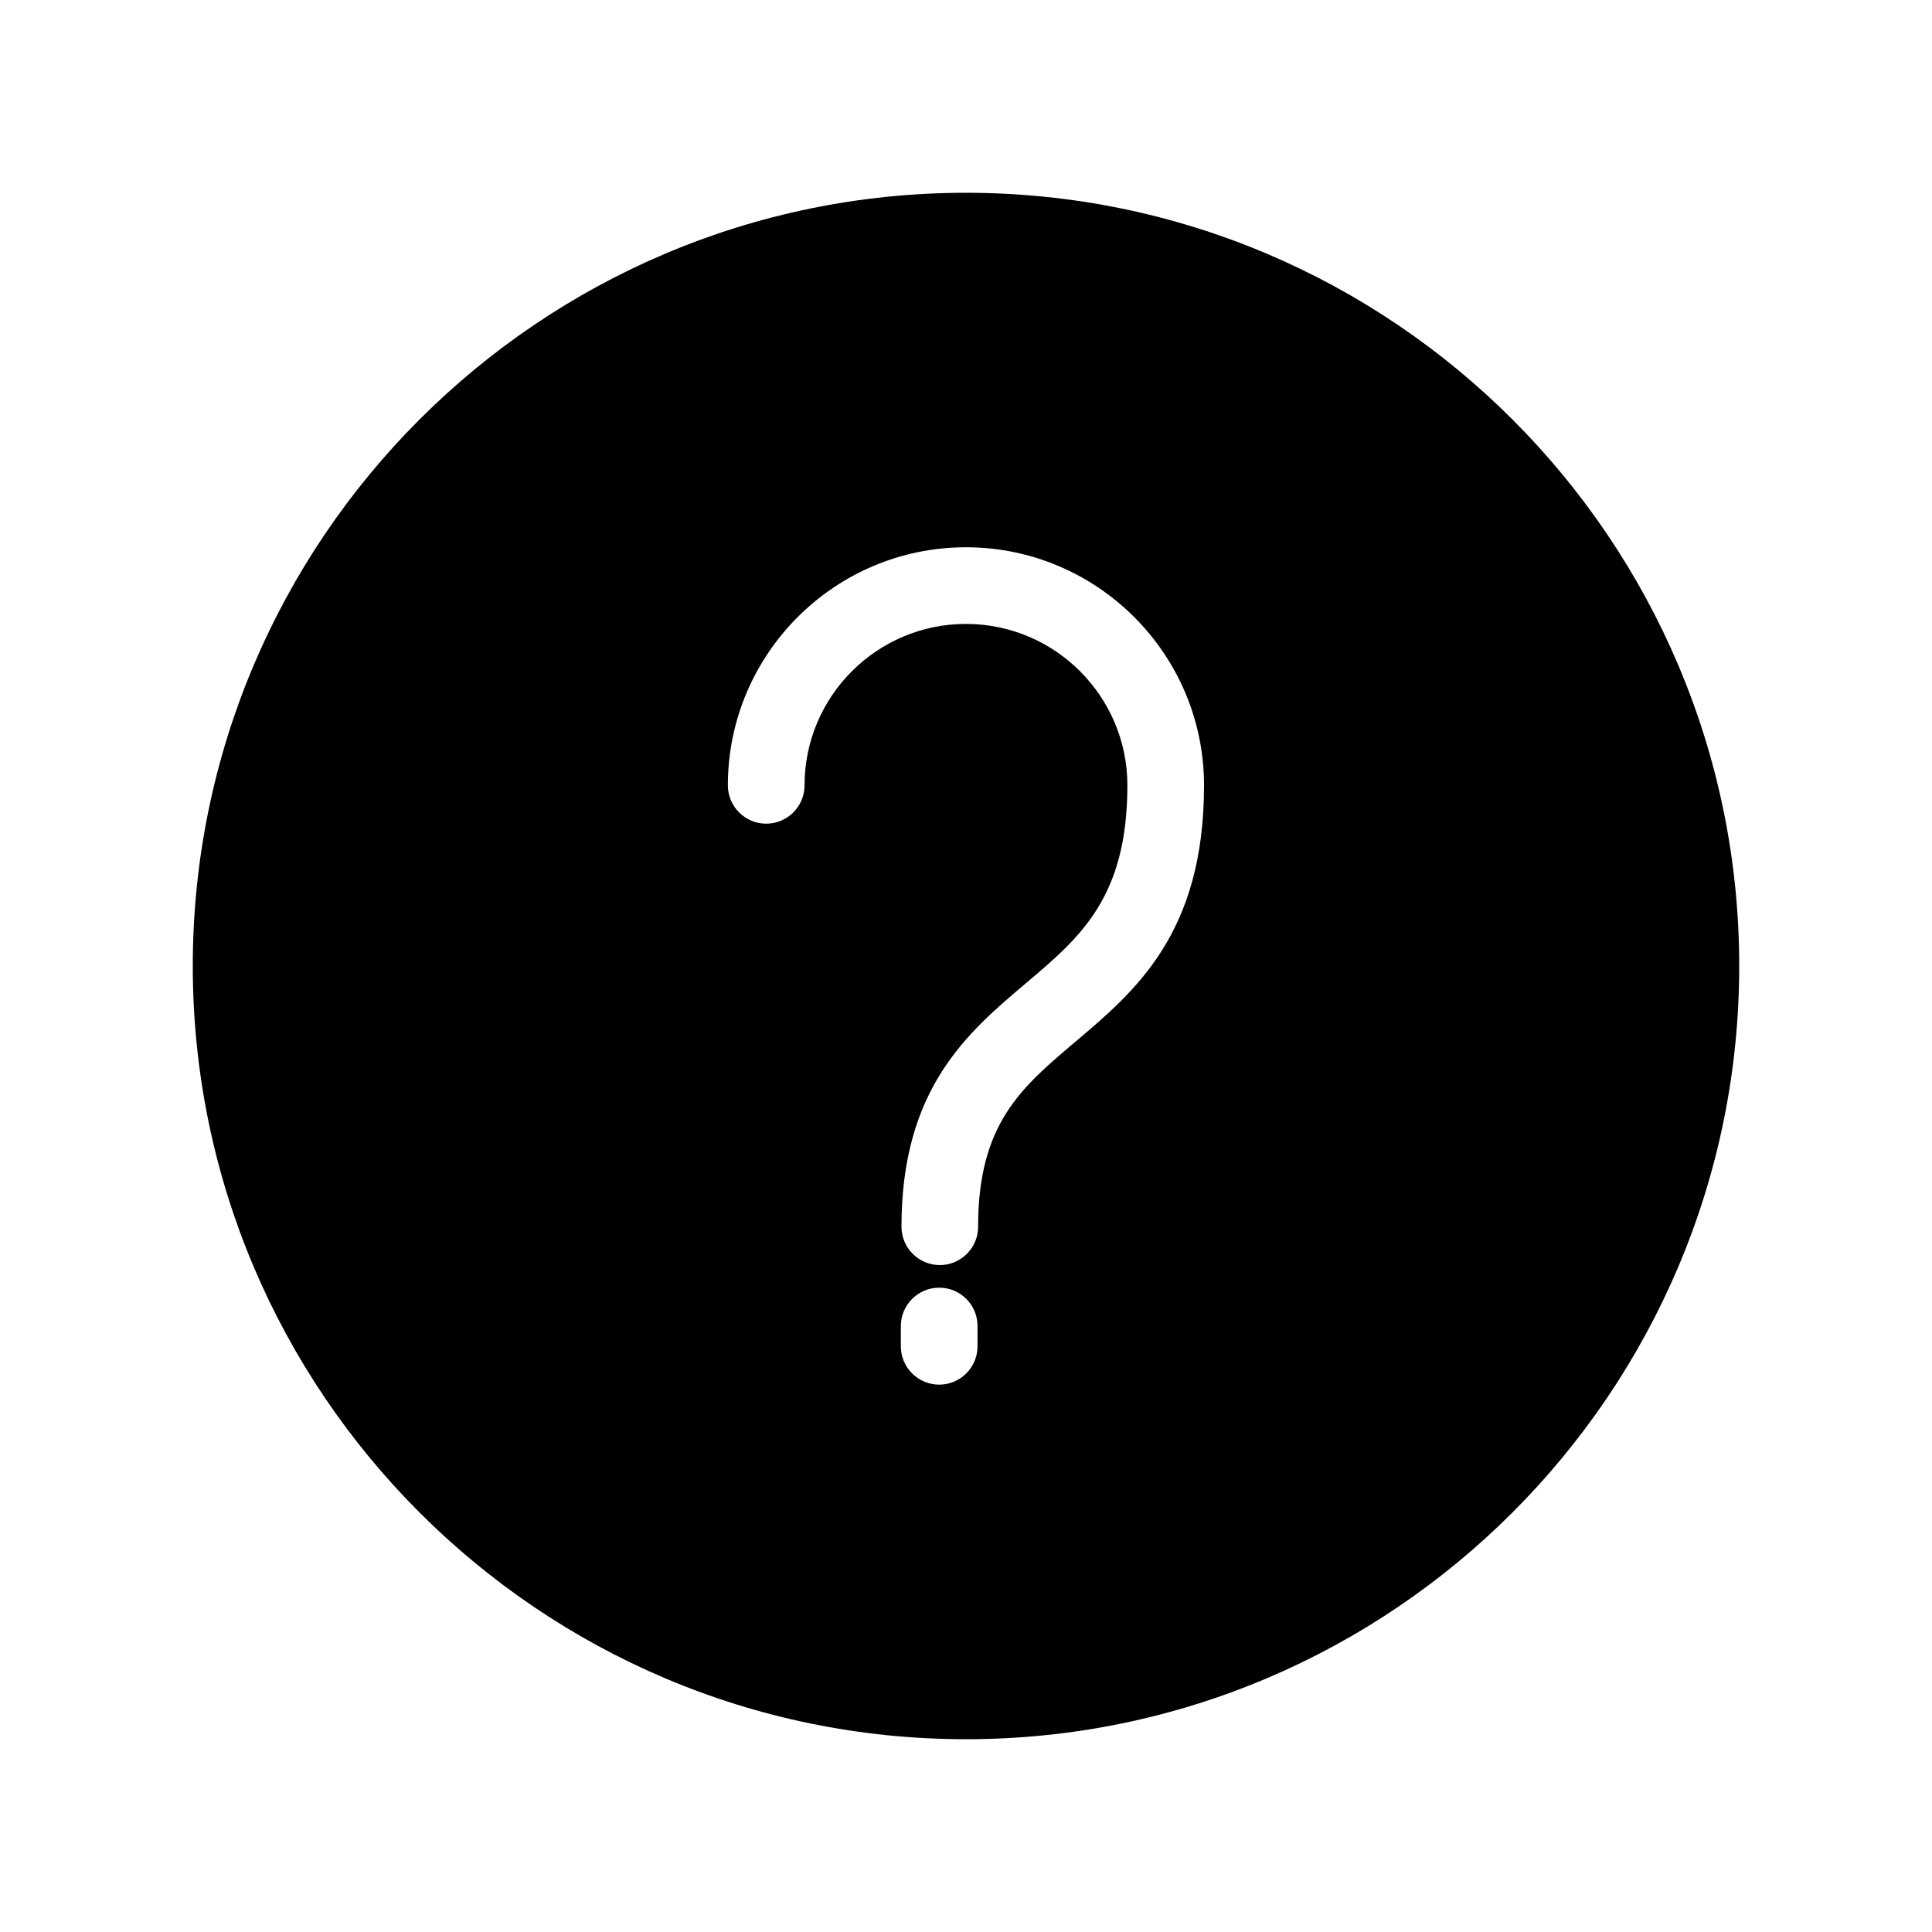 <?xml version="1.0" encoding="UTF-8"?>
<!-- Uploaded to: SVG Repo, www.svgrepo.com, Generator: SVG Repo Mixer Tools -->
<svg fill="#000000" width="800px" height="800px" version="1.1" viewBox="144 144 512 512" xmlns="http://www.w3.org/2000/svg">
 <path d="m400 195.09c-112.99 0-204.91 91.918-204.91 204.91 0 112.98 91.918 204.91 204.91 204.91 112.98 0 204.91-91.922 204.91-204.91 0-112.99-91.922-204.91-204.91-204.91zm-17.266 300.32c0-5.598 4.555-10.16 10.16-10.16h0.012c2.703 0 5.25 1.055 7.168 2.965 1.922 1.918 2.981 4.473 2.981 7.191v5.379c0 5.598-4.555 10.16-10.16 10.16s-10.16-4.555-10.16-10.16zm10.328-16.152c-5.598 0-10.16-4.555-10.16-10.16 0-36.648 17.512-51.457 32.973-64.527 14.43-12.195 26.891-22.727 26.891-52.449 0-23.586-19.191-42.777-42.777-42.777-23.586 0-42.777 19.191-42.777 42.777 0 5.598-4.555 10.16-10.16 10.16-5.598 0-10.16-4.555-10.16-10.16 0-34.789 28.301-63.09 63.09-63.09 34.793 0.004 63.098 28.305 63.098 63.09 0 39.148-18.117 54.453-34.102 67.961-14.398 12.168-25.77 21.781-25.77 49.008 0.016 5.613-4.547 10.168-10.145 10.168z"/>
</svg>